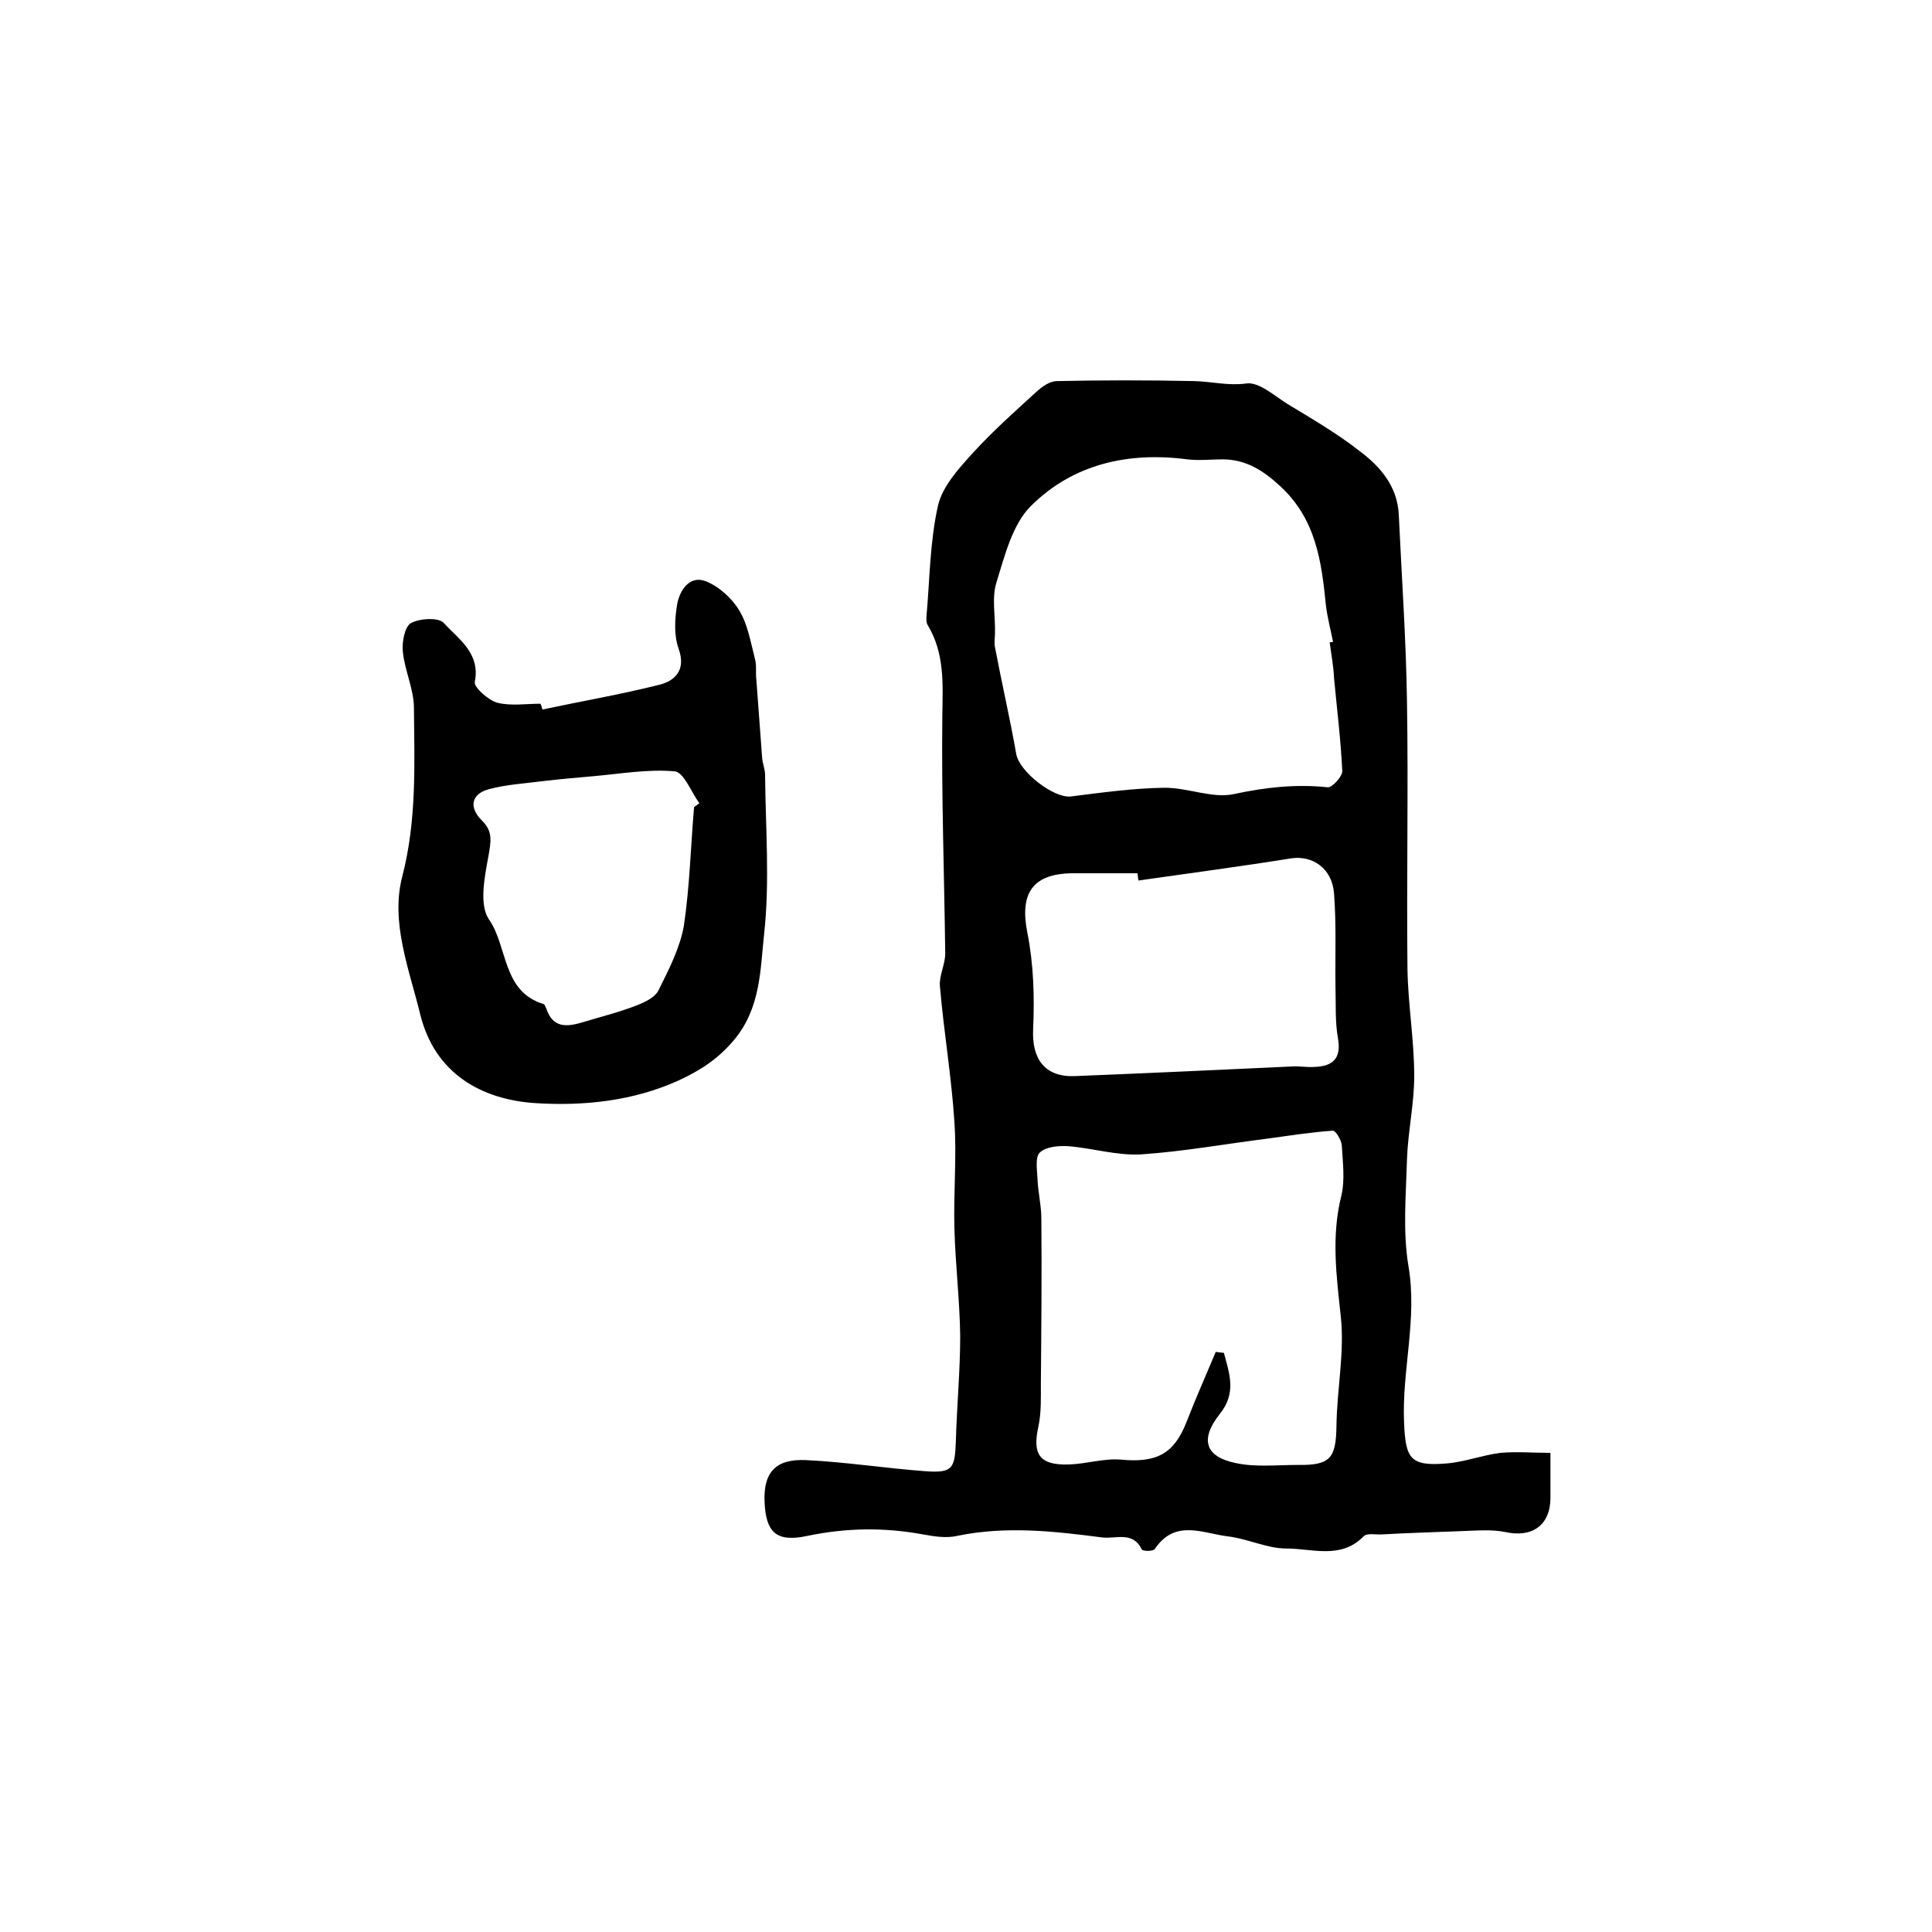 <?xml version="1.0" encoding="utf-8"?>
<!-- Generator: Adobe Illustrator 22.0.0, SVG Export Plug-In . SVG Version: 6.00 Build 0)  -->
<svg version="1.1" id="图层_1" xmlns="http://www.w3.org/2000/svg" xmlns:xlink="http://www.w3.org/1999/xlink" x="0px" y="0px"
	 viewBox="0 0 400 400" style="enable-background:new 0 0 400 400;" xml:space="preserve">
<style type="text/css">
	.st0{fill:#FFFFFF;}
</style>
<g>
	
	<path d="M321,300.8c0,4.3,0,6.8,0,9.3c0,5.7-3.8,8.3-9.3,7.1c-2.9-0.6-6.1-0.3-9.1-0.2c-5.6,0.2-11.3,0.4-16.9,0.7
		c-1.1,0-2.8-0.3-3.4,0.4c-4.7,4.8-10.6,2.5-16,2.5c-4,0-7.9-2-12-2.5c-5.2-0.6-11-3.7-15.2,2.6c-0.3,0.5-2.5,0.5-2.7,0.1
		c-1.9-3.9-5.4-2.1-8.3-2.5c-10-1.3-19.9-2.4-30-0.3c-2.2,0.5-4.7,0.1-6.9-0.3c-8.1-1.5-16-1.4-24.1,0.3c-6.5,1.4-8.5-0.9-8.8-6.9
		c-0.3-6.2,2.2-9.1,8.6-8.8c8.3,0.4,16.5,1.7,24.7,2.3c5.6,0.4,6.1-0.5,6.3-6.2c0.2-7.3,0.9-14.6,0.9-21.8c-0.1-7.4-1-14.8-1.2-22.3
		c-0.2-7.3,0.5-14.7,0-22c-0.6-9.4-2.2-18.7-3-28.1c-0.2-2.2,1.1-4.5,1.1-6.8c-0.2-16.4-0.8-32.9-0.6-49.3
		c0.1-6.6,0.5-12.9-3.1-18.8c-0.2-0.4-0.2-1-0.2-1.5c0.7-7.7,0.7-15.6,2.4-23.1c0.9-4,4.3-7.7,7.2-10.9c4.1-4.5,8.7-8.6,13.2-12.7
		c1.2-1.1,2.8-2.2,4.2-2.2c9.5-0.2,19-0.2,28.5,0c3.6,0.1,7,1,10.7,0.5c2.6-0.4,5.8,2.5,8.5,4.2c5.1,3.1,10.3,6.1,15,9.8
		c4.3,3.2,7.8,7.3,8.1,13.1c0.6,12.9,1.5,25.7,1.7,38.6c0.3,18.5-0.1,36.9,0.1,55.4c0.1,7.4,1.4,14.8,1.4,22.3
		c0,5.7-1.3,11.5-1.5,17.2c-0.2,7.4-0.9,14.9,0.3,22.1c1.9,11-1.4,21.7-0.9,32.5c0.3,7.4,1.3,9,8.7,8.4c3.8-0.3,7.4-1.7,11.2-2.2
		C314,300.5,317.4,300.8,321,300.8z M275.3,133c0.2,0,0.5-0.1,0.7-0.1c-0.5-2.5-1.2-5.1-1.5-7.7c-0.9-9.1-2.1-17.8-9.5-24.6
		c-3.6-3.3-7-5.4-11.7-5.5c-2.5,0-5,0.3-7.5,0c-12.3-1.6-23.7,1-32.4,9.7c-3.8,3.8-5.4,10.3-7.1,15.8c-1,3.2-0.2,7-0.3,10.5
		c0,1-0.2,2,0,2.9c1.4,7.4,3.1,14.7,4.4,22.1c0.6,3.6,7.7,9.2,11.3,8.8c6.4-0.8,12.8-1.7,19.2-1.8c4.9-0.1,10.1,2.3,14.6,1.3
		c6.5-1.4,12.8-2.1,19.4-1.4c0.9,0.1,3.1-2.3,3-3.4c-0.3-6.4-1.1-12.8-1.7-19.2C276.1,137.9,275.6,135.4,275.3,133z M251.7,279.9
		c0.6,0.1,1.1,0.1,1.7,0.2c1.1,4.2,2.7,8.3-0.9,12.7c-4.1,5.2-3,8.8,3.3,10.1c4.1,0.9,8.5,0.4,12.8,0.4c6.8,0.1,8-1.3,8.1-8.1
		c0.1-7.6,1.7-15.2,0.9-22.6c-0.9-8.4-2-16.6,0.1-25c0.8-3.3,0.3-7,0.1-10.5c-0.1-1.1-1.3-3.1-1.9-3c-4.4,0.3-8.8,1-13.2,1.6
		c-8.8,1.1-17.6,2.7-26.4,3.3c-5,0.3-10.1-1.3-15.2-1.7c-2-0.1-4.5,0.1-5.8,1.3c-1,0.9-0.6,3.5-0.5,5.4c0.1,2.8,0.8,5.6,0.8,8.3
		c0.1,11.4,0,22.7-0.1,34.1c0,3,0.1,6-0.5,8.9c-1.3,5.8,0.2,8.1,6.3,7.9c3.6-0.1,7.2-1.3,10.8-1c7.4,0.7,11-1.2,13.6-7.9
		C247.6,289.4,249.7,284.7,251.7,279.9z M235.7,182.3c-0.1-0.5-0.1-1-0.2-1.5c-4.5,0-9,0-13.5,0c-8.3,0.1-10.9,4.2-9.3,12.3
		c1.3,6.5,1.5,13.3,1.2,20c-0.3,6.1,2.4,9.9,8.5,9.7c15-0.6,30.1-1.3,45.1-2c1.5-0.1,3,0.2,4.5,0.1c3.8-0.1,5.8-1.6,5-6
		c-0.6-3.4-0.4-6.9-0.5-10.4c-0.1-6.5,0.2-13-0.3-19.5c-0.4-5.3-4.5-7.9-8.8-7.3C256.8,179.4,246.2,180.8,235.7,182.3z"/>
	<path d="M112.3,146.9c8-1.7,16.1-3.1,24.1-5.1c3.3-0.8,5.7-3,4.1-7.5c-1-2.8-0.8-6.2-0.3-9.2c0.5-2.8,2.5-6,5.8-4.8
		c2.7,1,5.5,3.5,7,6c1.8,2.9,2.4,6.6,3.3,10.1c0.4,1.4,0.1,2.9,0.3,4.4c0.4,5.4,0.8,10.8,1.2,16.2c0.1,1.1,0.6,2.3,0.6,3.4
		c0.1,11,1,22.1-0.2,33c-0.8,7.4-0.7,15.4-6.3,22c-3.3,3.9-6.9,6.2-11.4,8.3c-9.5,4.3-19.7,5.3-29.5,4.7C99.6,227.7,90,222.2,87,210
		c-2.3-9.4-6.2-19.1-3.7-28.6c3-11.6,2.5-23.2,2.4-34.8c0-3.9-1.9-7.7-2.3-11.7c-0.2-2,0.4-5.2,1.7-5.9c1.8-1,5.8-1.2,6.8,0
		c3,3.3,7.6,6.2,6.4,12.2c-0.2,1.1,2.8,3.8,4.7,4.3c2.8,0.7,5.9,0.2,8.9,0.2C112.1,146.1,112.2,146.5,112.3,146.9z M143.7,167.1
		c0.4-0.3,0.7-0.5,1.1-0.8c-1.7-2.3-3.2-6.4-5.1-6.6c-5.5-0.5-11.2,0.5-16.8,1c-3.4,0.3-6.9,0.6-10.3,1c-3.8,0.5-7.7,0.7-11.4,1.7
		c-3.7,1-4.1,3.8-1.5,6.4c2.5,2.4,1.9,4.6,1.4,7.6c-0.8,4.3-1.9,9.9,0.1,12.9c4,5.7,2.7,15,11.4,17.6c0.2,0.1,0.3,0.5,0.5,0.9
		c1.4,4.2,4.4,3.8,7.7,2.8c3.6-1.1,7.3-2,10.9-3.4c1.8-0.7,4-1.7,4.7-3.3c2.1-4.2,4.4-8.7,5.2-13.3
		C142.8,183.5,143,175.3,143.7,167.1z"/>
	
	
	
	
</g>
</svg>
